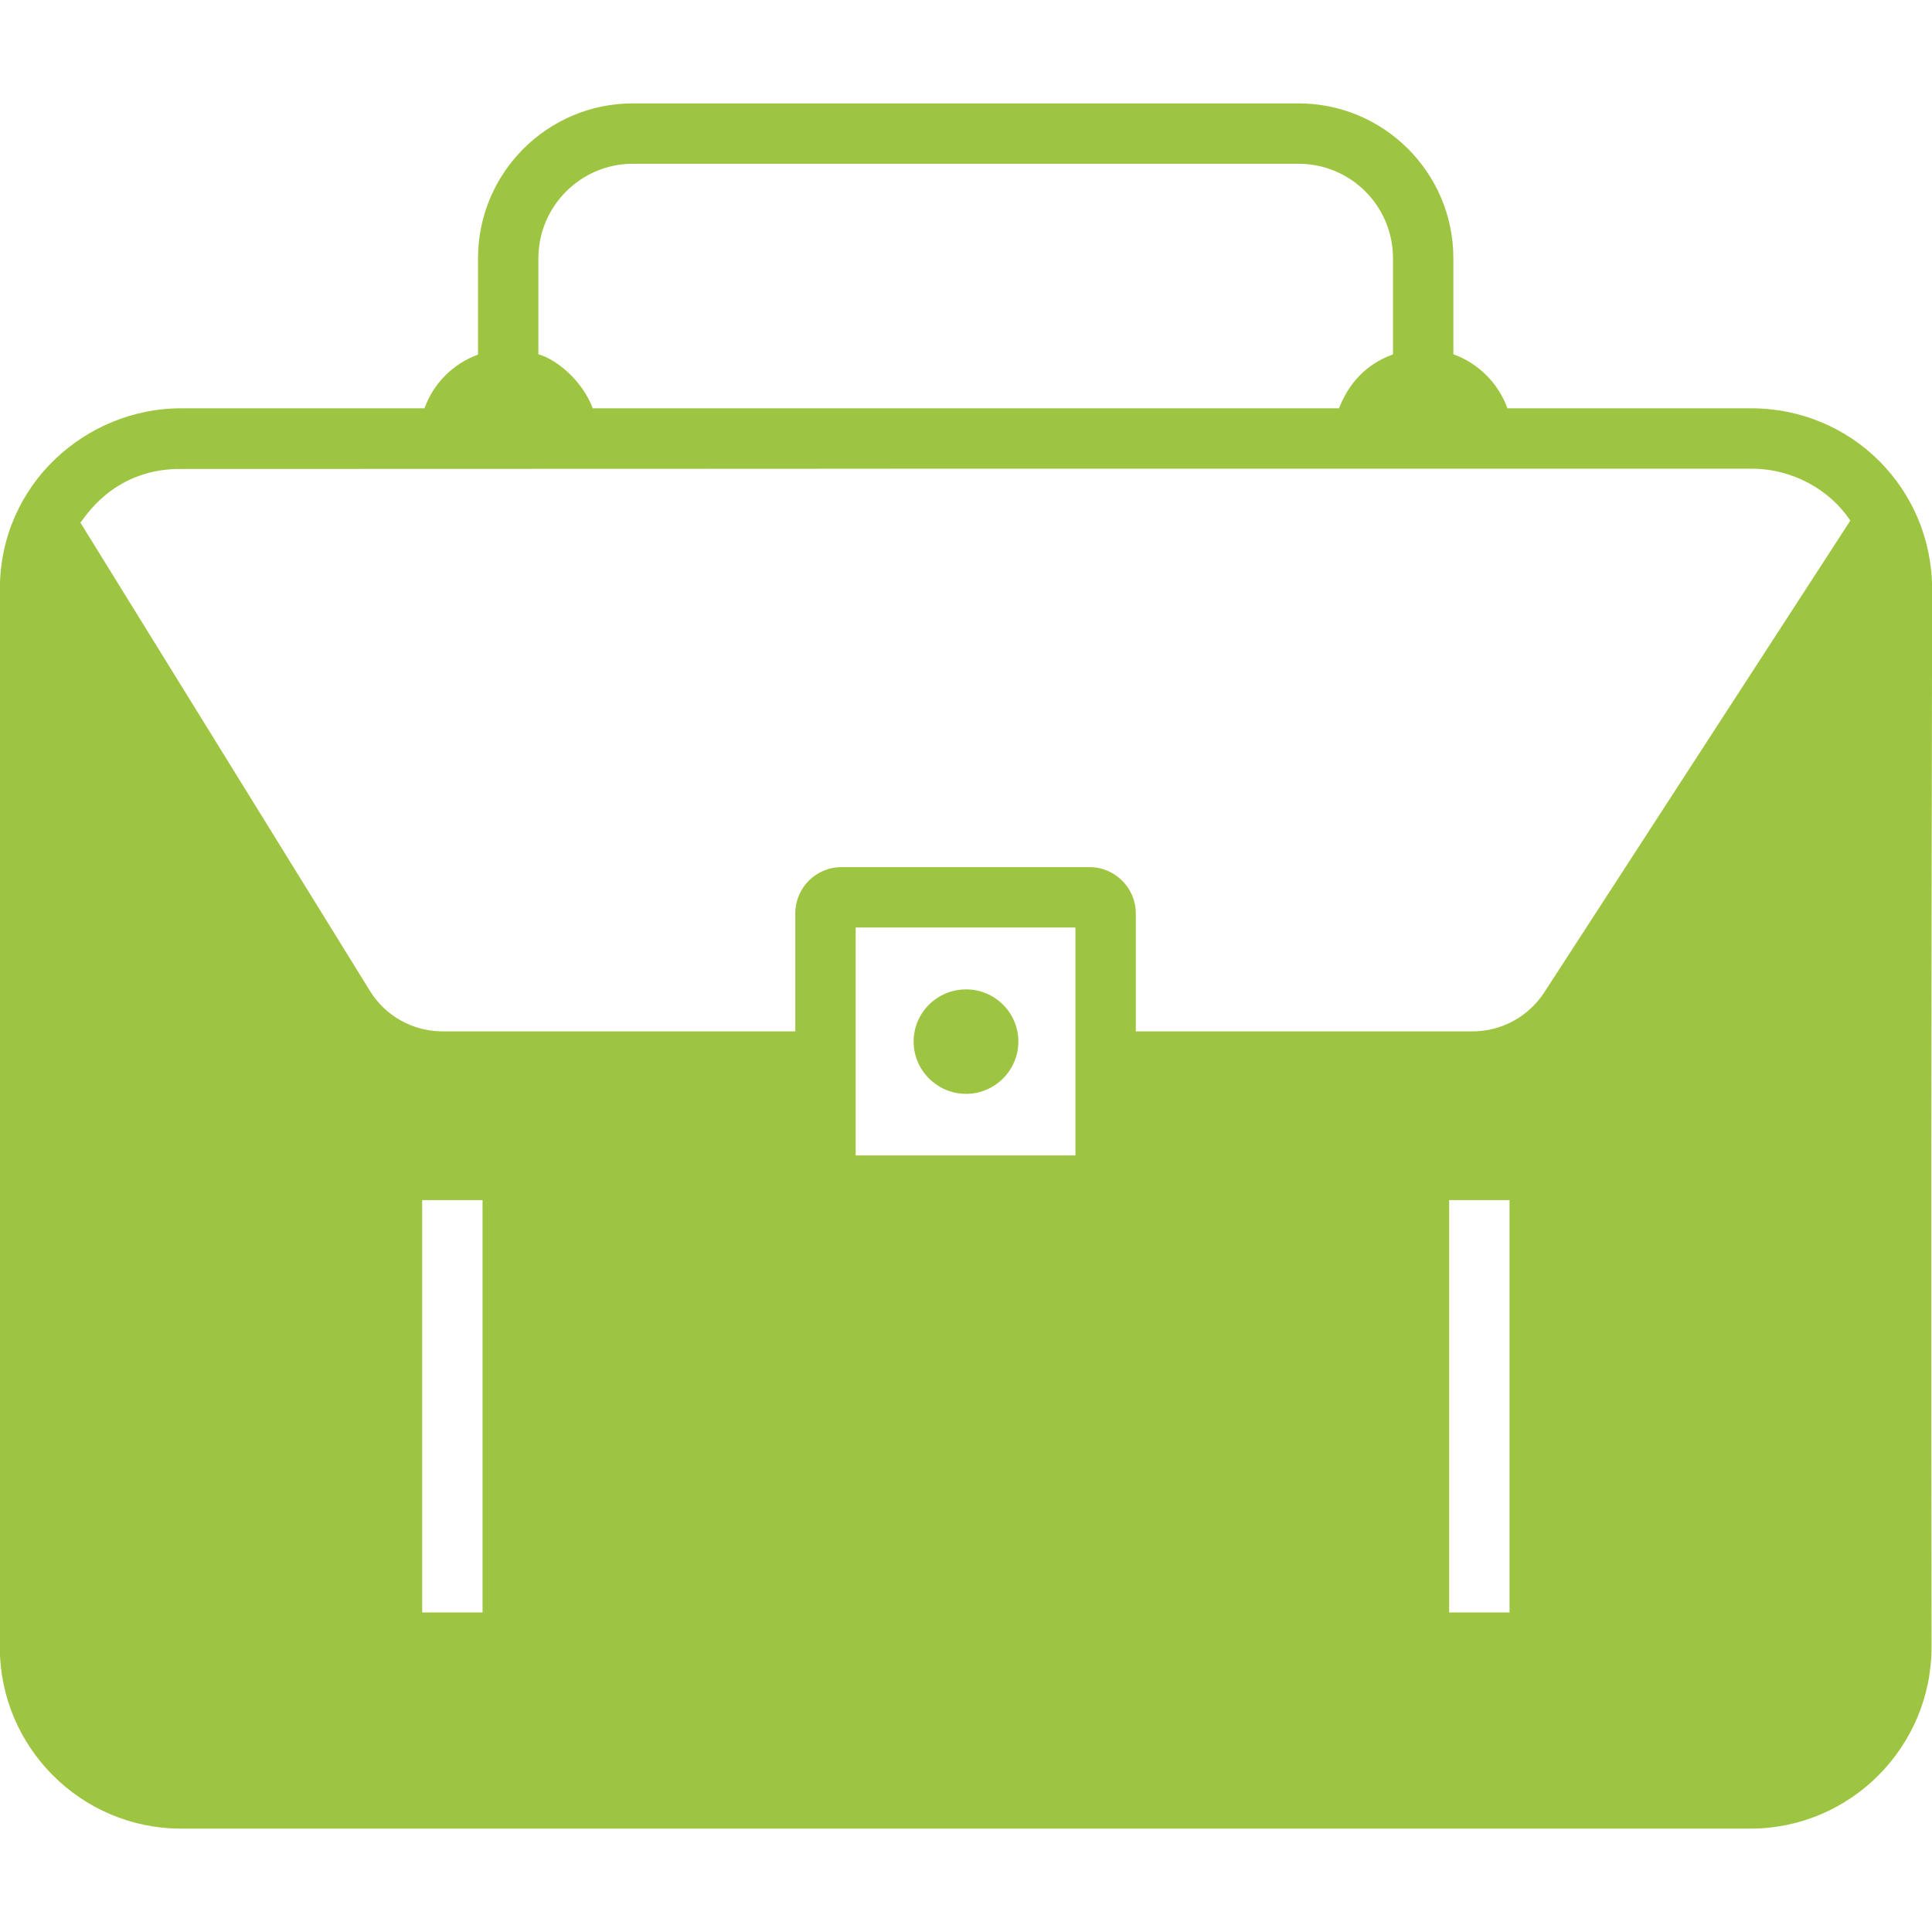 <svg id="Layer_1" style="enable-background:new 0 0 64 64;" version="1.1" viewBox="0 0 64 64" xml:space="preserve" xmlns="http://www.w3.org/2000/svg" xmlns:xlink="http://www.w3.org/1999/xlink"><g><path d="M64.005,19.535c0-3.348-2.666-6.01-6-6.01H49.935c-0.3-0.83-0.96-1.49-1.79-1.79V8.555   c0-2.83-2.3-5.13-5.13-5.13H20.965c-2.83,0-5.13,2.3-5.13,5.13v3.192   c-0.826,0.3-1.476,0.951-1.773,1.778H5.995c-3.125,0-6,2.501-6,6v35.05c0,3.3,2.69,6,6,6h51.99   c3.31,0,6-2.7,6-6.02v-0.01C63.972,44.05,63.971,35.384,64.005,19.535z M13.985,53.415V39.755h2v13.66   H13.985z M28.345,38.275v-7.55H35.625v7.55H28.345z M48.005,53.415V39.755h2v13.66H48.005z    M48.785,34.165H37.625v-3.91c0-0.84-0.69-1.53-1.53-1.53H27.875c-0.85,0-1.53,0.69-1.53,1.53   v3.91h-11.69c-0.98,0-1.89-0.51-2.4-1.34L2.665,17.315v-0.01l0.01-0.01   c0.106-0.093,1.008-1.7,3.17-1.76h0.14c44.464-0.01,1.612-0.01,52.02-0.01   c1.379,0,2.605,0.694,3.29,1.72l-10.14,15.63C50.635,33.675,49.745,34.165,48.785,34.165z    M17.835,8.555c0-1.73,1.41-3.13,3.13-3.13h22.05c1.73,0,3.13,1.4,3.13,3.13v3.18   c-0.01,0.01-0.03,0.01-0.04,0.02c-0.853,0.32-1.412,0.925-1.75,1.77c-14.855,0-9.691,0-24.72,0   c-0.348-0.927-1.204-1.62-1.8-1.79V8.555z" fill="#9dc541" opacity="1" original-fill="#000000"></path><path d="M32.005,32.775c-0.96,0-1.74,0.77-1.74,1.73c0,0.95,0.78,1.73,1.74,1.73   c0.95,0,1.73-0.78,1.73-1.73C33.735,33.545,32.955,32.775,32.005,32.775z" fill="#9dc541" opacity="1" original-fill="#000000"></path></g></svg>
